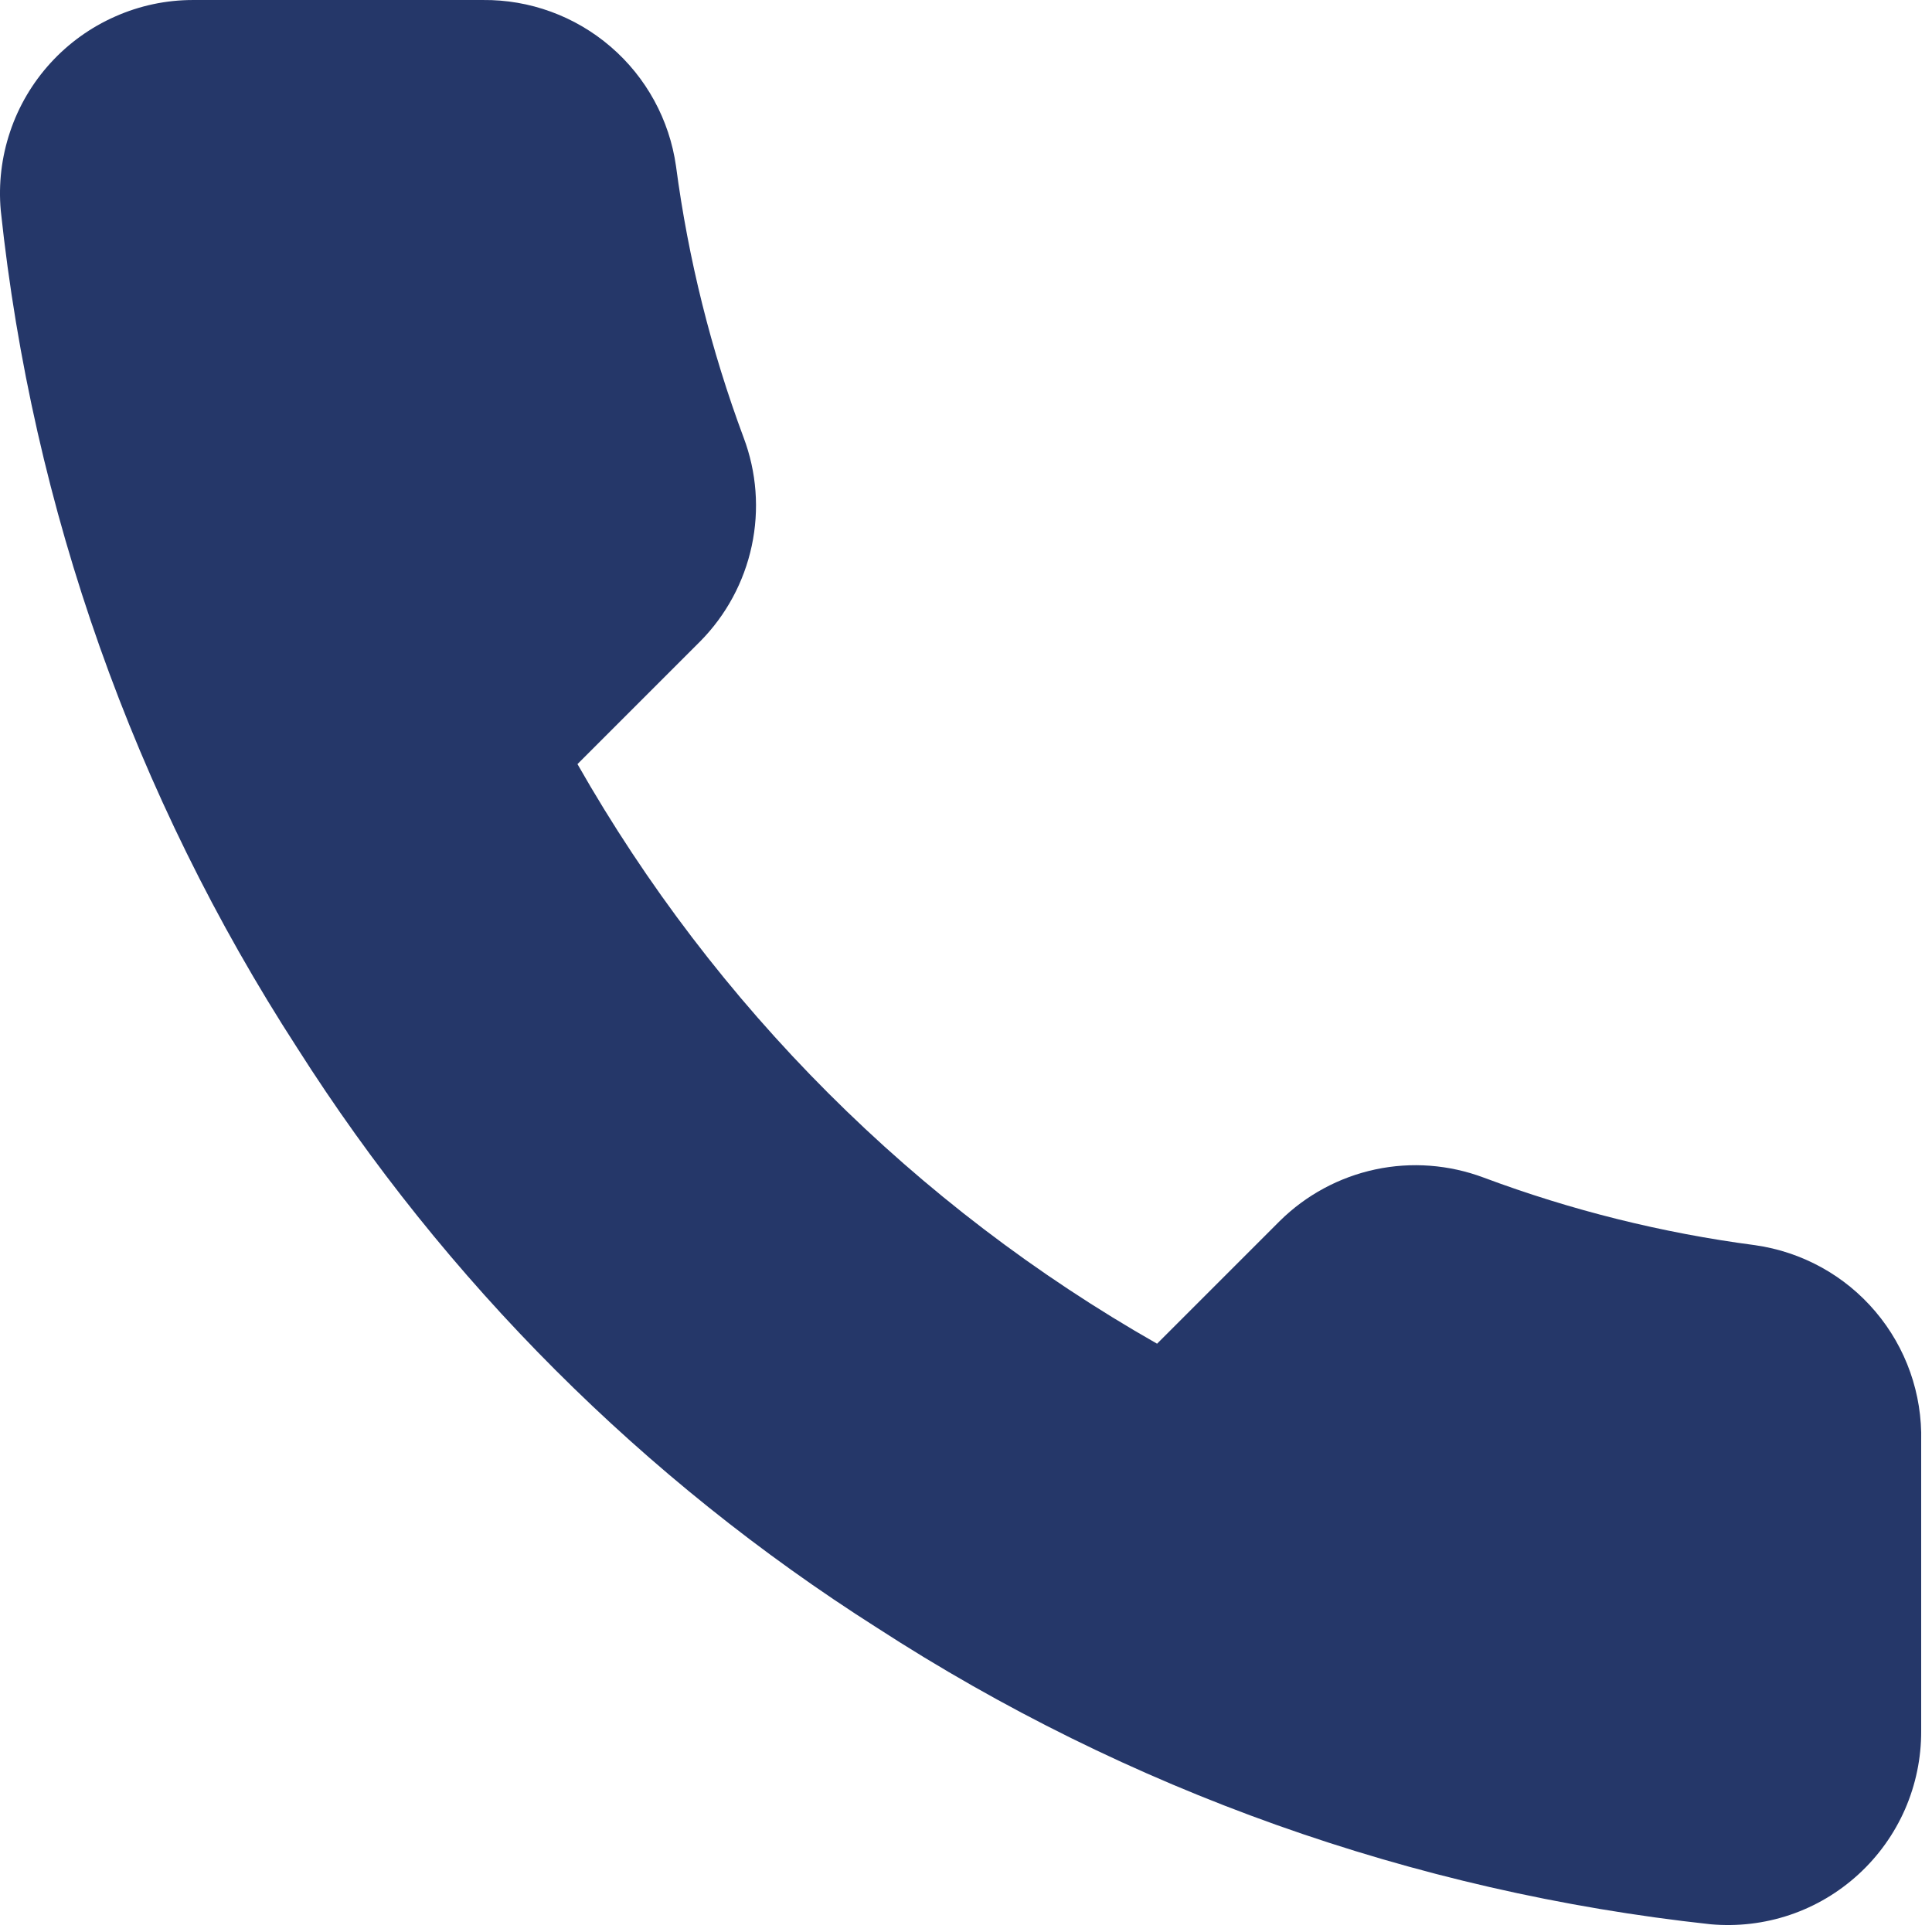 <?xml version="1.0" encoding="UTF-8"?> <svg xmlns="http://www.w3.org/2000/svg" width="20" height="20" viewBox="0 0 20 20" fill="none"><path d="M19.888 17.92V14.92C19.9 14.43 19.732 13.952 19.415 13.578C19.098 13.203 18.654 12.959 18.168 12.89C17.208 12.764 16.265 12.529 15.358 12.19C15 12.056 14.611 12.026 14.237 12.106C13.863 12.186 13.52 12.371 13.248 12.64L11.978 13.91C9.475 12.486 7.402 10.414 5.978 7.91L7.248 6.64C7.517 6.368 7.702 6.025 7.782 5.651C7.862 5.277 7.833 4.888 7.698 4.53C7.36 3.623 7.125 2.68 6.998 1.72C6.93 1.24 6.69 0.8 6.322 0.484C5.954 0.167 5.483 -0.005 4.998 9.69523e-05H1.998C1.72 0 1.446 0.058 1.192 0.171C0.938 0.283 0.71 0.447 0.523 0.652C0.336 0.857 0.193 1.099 0.105 1.362C0.016 1.625 -0.017 1.904 0.008 2.18C0.336 5.271 1.388 8.241 3.078 10.85C4.613 13.266 6.662 15.315 9.078 16.85C11.675 18.534 14.631 19.586 17.708 19.92C17.985 19.945 18.265 19.912 18.529 19.823C18.793 19.734 19.035 19.59 19.24 19.402C19.445 19.214 19.609 18.985 19.721 18.729C19.832 18.474 19.889 18.199 19.888 17.92Z" fill="#253769"></path></svg> 